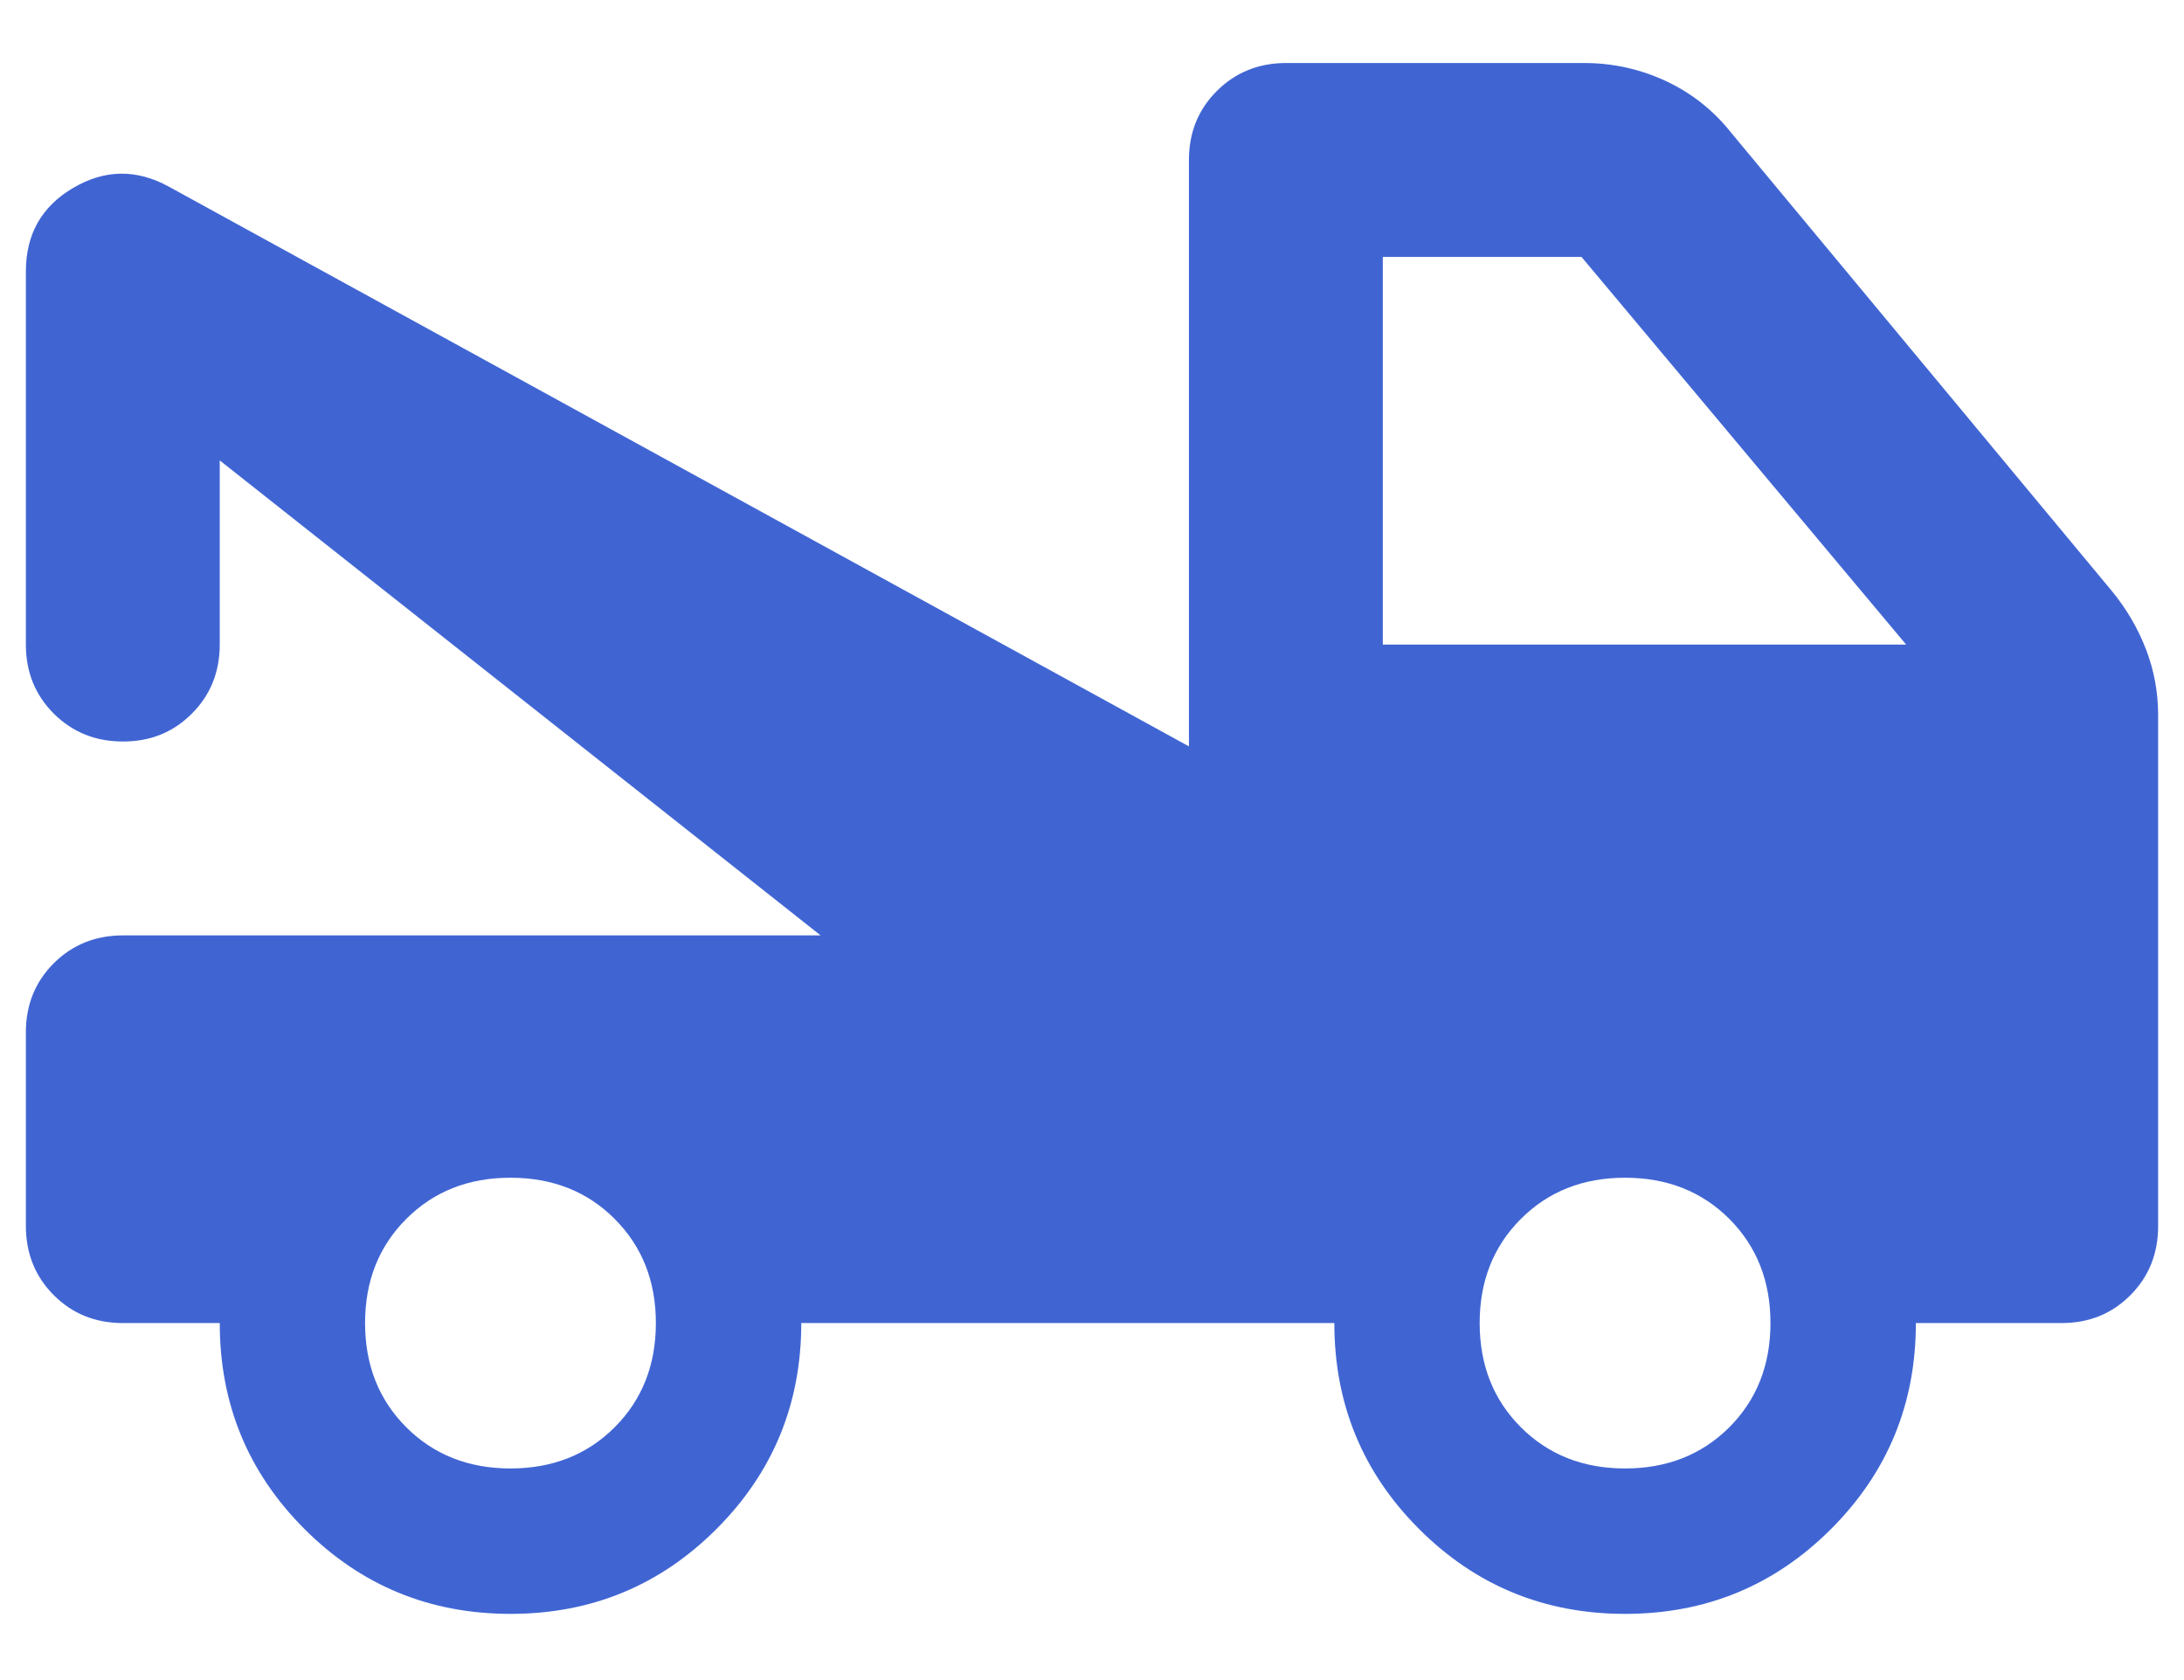 <svg width="26" height="20" viewBox="0 0 26 20" fill="none" xmlns="http://www.w3.org/2000/svg">
<path d="M0.308 14.596V12.289C0.308 11.962 0.419 11.688 0.64 11.467C0.862 11.246 1.136 11.136 1.462 11.135H9.769L2.616 5.481V7.673C2.616 8 2.505 8.275 2.283 8.496C2.062 8.718 1.788 8.828 1.462 8.827C1.136 8.827 0.862 8.716 0.64 8.495C0.419 8.274 0.308 8 0.308 7.673V3.231C0.308 2.789 0.496 2.457 0.871 2.237C1.246 2.016 1.626 2.011 2.01 2.222L14.154 8.885V1.904C14.154 1.577 14.265 1.304 14.486 1.083C14.708 0.862 14.982 0.751 15.308 0.75H18.856C19.202 0.75 19.529 0.823 19.837 0.967C20.144 1.112 20.404 1.319 20.615 1.587L25.144 7.039C25.317 7.25 25.452 7.481 25.548 7.731C25.644 7.981 25.692 8.241 25.692 8.51V14.596C25.692 14.923 25.582 15.198 25.361 15.419C25.14 15.641 24.866 15.751 24.538 15.75H22.808C22.808 16.712 22.471 17.529 21.798 18.202C21.125 18.875 20.308 19.212 19.346 19.212C18.385 19.212 17.567 18.875 16.894 18.202C16.221 17.529 15.885 16.712 15.885 15.75H9.539C9.539 16.712 9.202 17.529 8.529 18.202C7.856 18.875 7.039 19.212 6.077 19.212C5.116 19.212 4.298 18.875 3.625 18.202C2.952 17.529 2.616 16.712 2.616 15.75H1.462C1.135 15.75 0.861 15.639 0.64 15.418C0.419 15.196 0.309 14.923 0.308 14.596ZM6.077 17.481C6.577 17.481 6.991 17.317 7.317 16.991C7.644 16.664 7.808 16.25 7.808 15.75C7.808 15.25 7.644 14.837 7.317 14.51C6.991 14.183 6.577 14.02 6.077 14.02C5.577 14.02 5.164 14.183 4.837 14.51C4.51 14.837 4.346 15.25 4.346 15.75C4.346 16.25 4.51 16.664 4.837 16.991C5.164 17.317 5.577 17.481 6.077 17.481ZM19.346 17.481C19.846 17.481 20.259 17.317 20.587 16.991C20.913 16.664 21.077 16.25 21.077 15.75C21.077 15.25 20.913 14.837 20.587 14.51C20.259 14.183 19.846 14.02 19.346 14.02C18.846 14.02 18.433 14.183 18.106 14.51C17.779 14.837 17.615 15.25 17.615 15.75C17.615 16.25 17.779 16.664 18.106 16.991C18.433 17.317 18.846 17.481 19.346 17.481ZM16.462 7.673H22.692L18.827 3.058H16.462V7.673Z" fill="#4065D3"/>
</svg>
